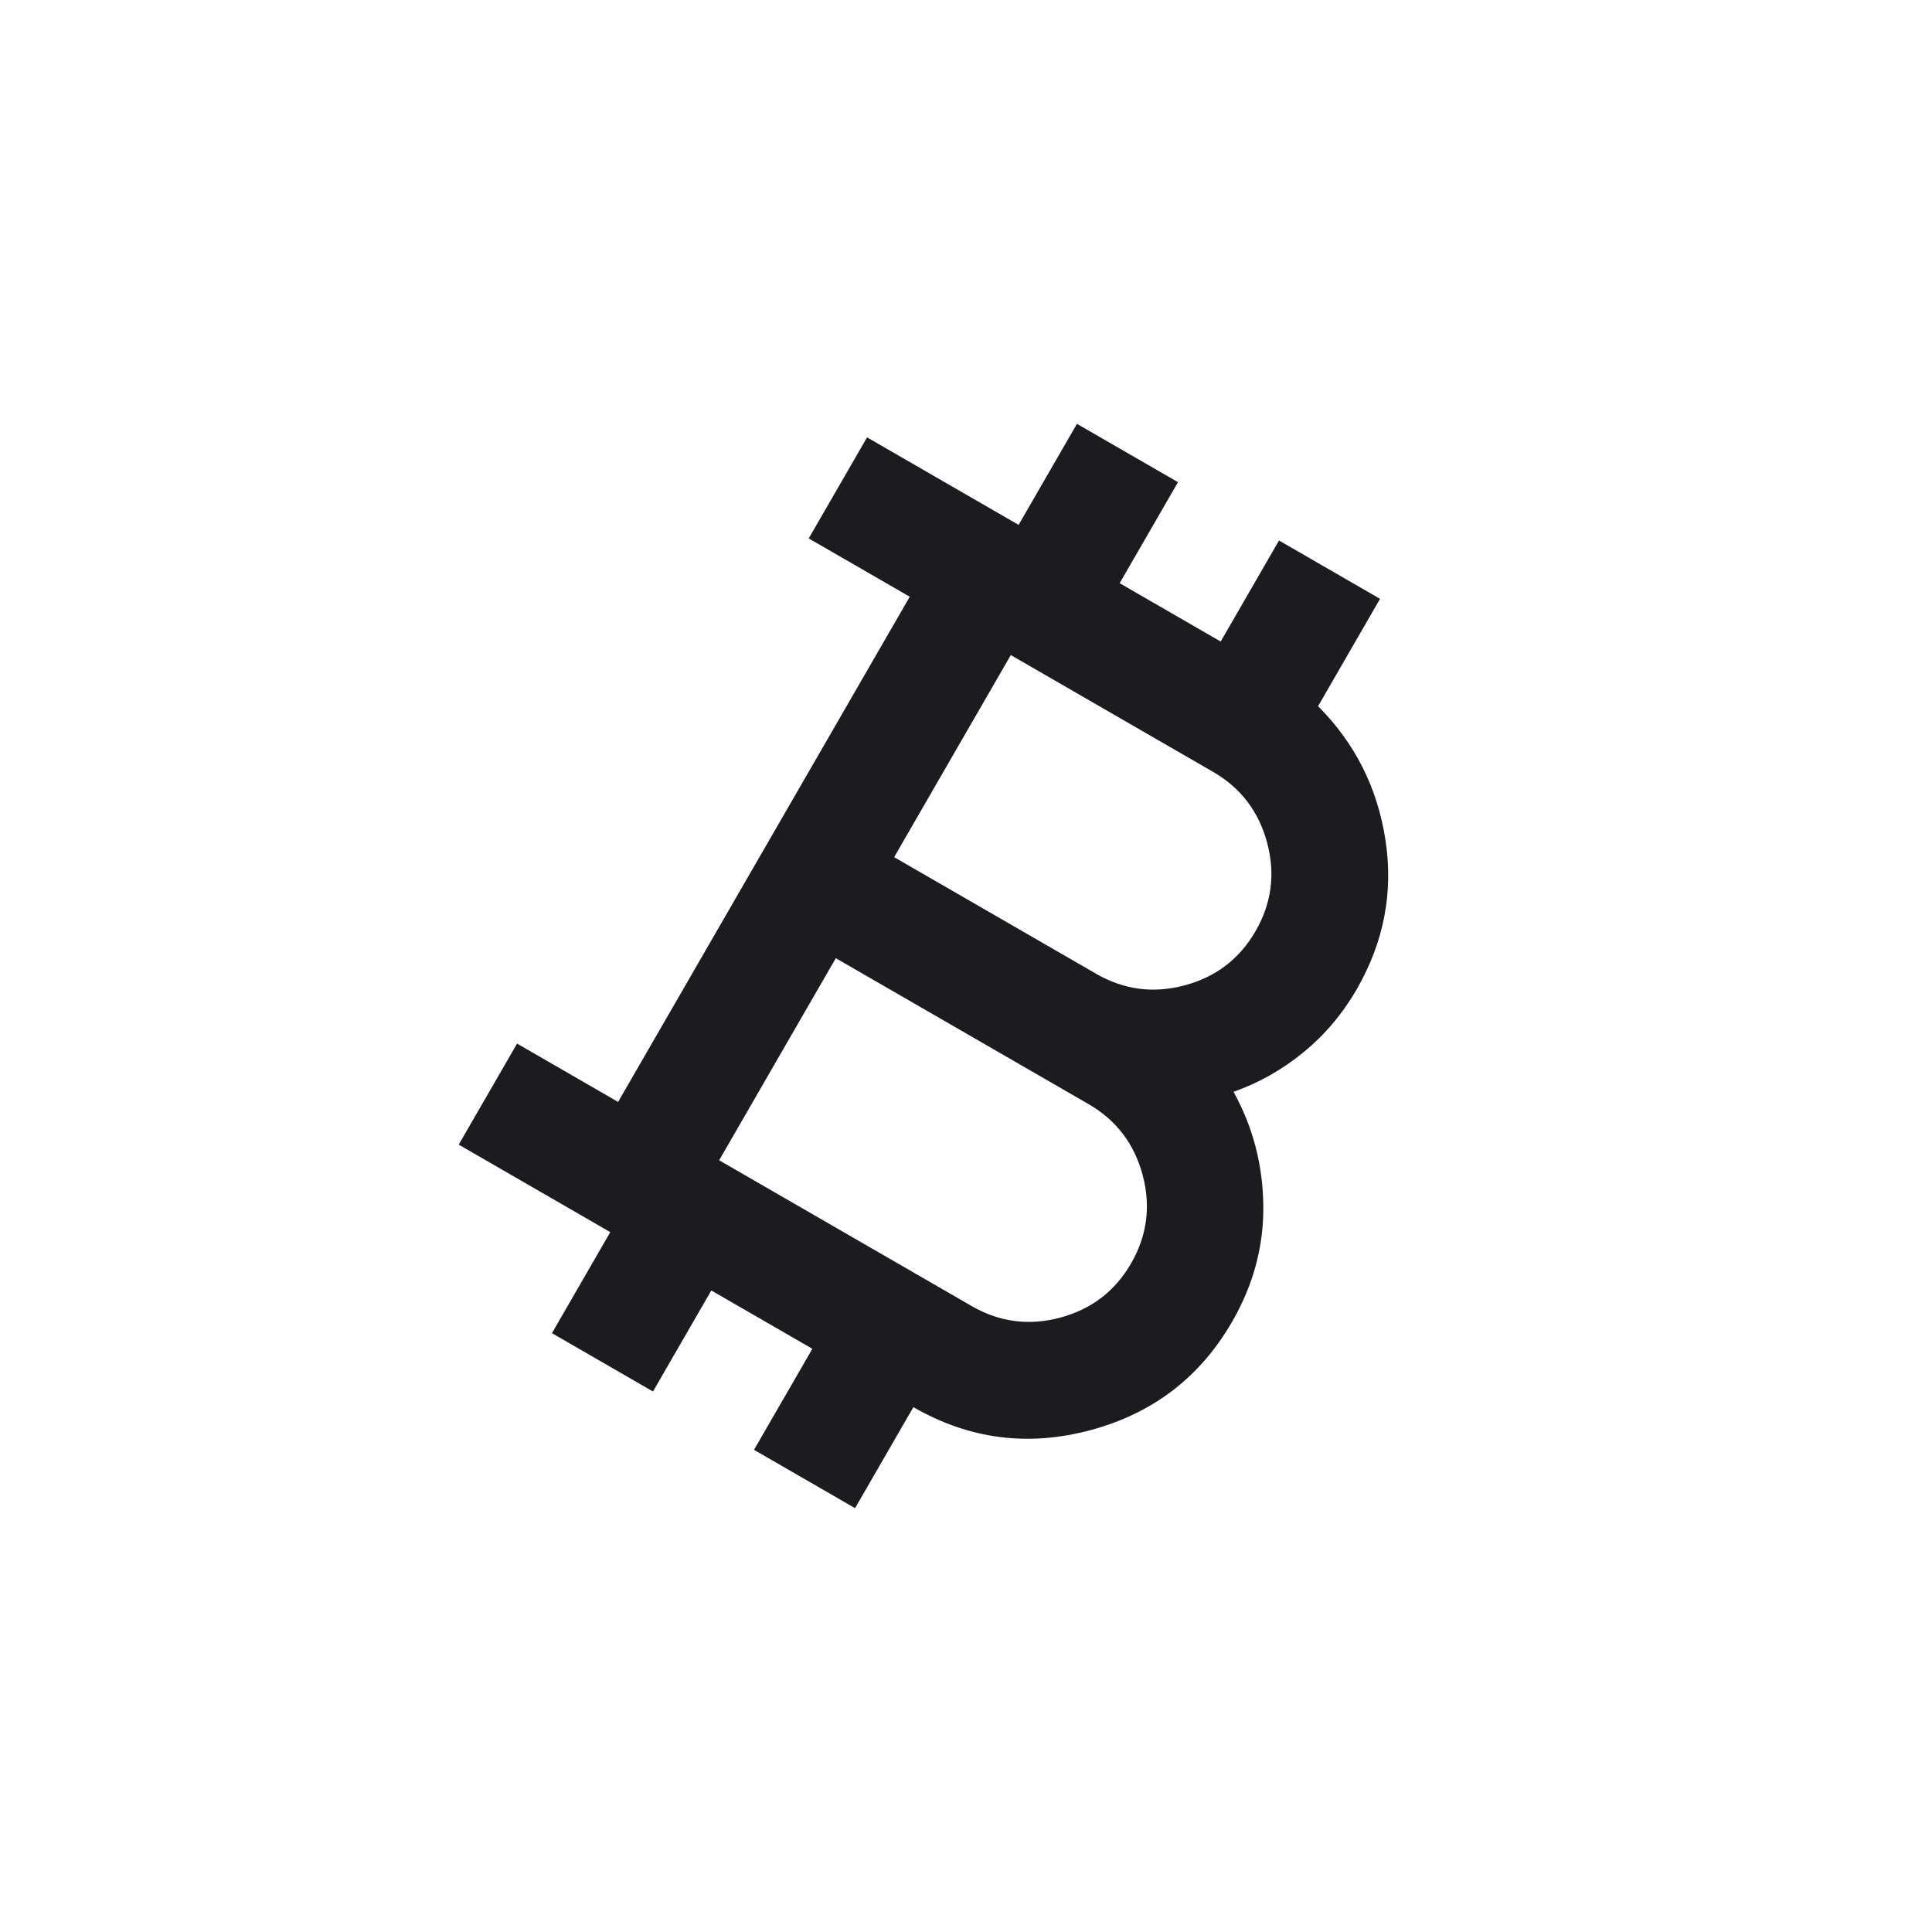<svg width="138" height="138" viewBox="0 0 138 138" fill="none" xmlns="http://www.w3.org/2000/svg">
<mask id="mask0_255_301" style="mask-type:alpha" maskUnits="userSpaceOnUse" x="0" y="0" width="138" height="138">
<rect x="50.699" y="0.699" width="100" height="100" transform="rotate(30 50.699 0.699)" fill="#D9D9D9"/>
</mask>
<g mask="url(#mask0_255_301)">
<path d="M39.425 95.226L43.591 88.009L32.766 81.759L36.933 74.542L44.15 78.709L64.983 42.624L57.766 38.458L61.933 31.241L72.758 37.491L76.925 30.274L84.142 34.441L79.975 41.658L87.192 45.824L91.358 38.607L98.575 42.774L94.148 50.442C96.789 53.09 98.395 56.282 98.964 60.018C99.533 63.755 98.845 67.307 96.901 70.675C95.894 72.419 94.629 73.914 93.108 75.161C91.586 76.407 89.92 77.349 88.108 77.987C89.484 80.466 90.193 83.16 90.236 86.072C90.279 88.984 89.537 91.763 88.009 94.409C85.717 98.378 82.342 100.96 77.884 102.155C73.425 103.349 69.211 102.801 65.242 100.509L61.075 107.726L53.858 103.559L58.025 96.342L50.808 92.176L46.642 99.393L39.425 95.226ZM63.867 61.225L78.3 69.558C80.285 70.704 82.392 70.978 84.621 70.381C86.85 69.784 88.538 68.493 89.684 66.508C90.83 64.523 91.104 62.416 90.507 60.187C89.909 57.958 88.618 56.27 86.633 55.124L72.2 46.791L63.867 61.225ZM51.367 82.876L69.409 93.292C71.393 94.438 73.5 94.712 75.73 94.115C77.959 93.518 79.646 92.227 80.792 90.242C81.938 88.257 82.212 86.15 81.615 83.921C81.018 81.692 79.727 80.004 77.742 78.858L59.7 68.442L51.367 82.876Z" fill="#1C1B1F"/>
</g>
</svg>
